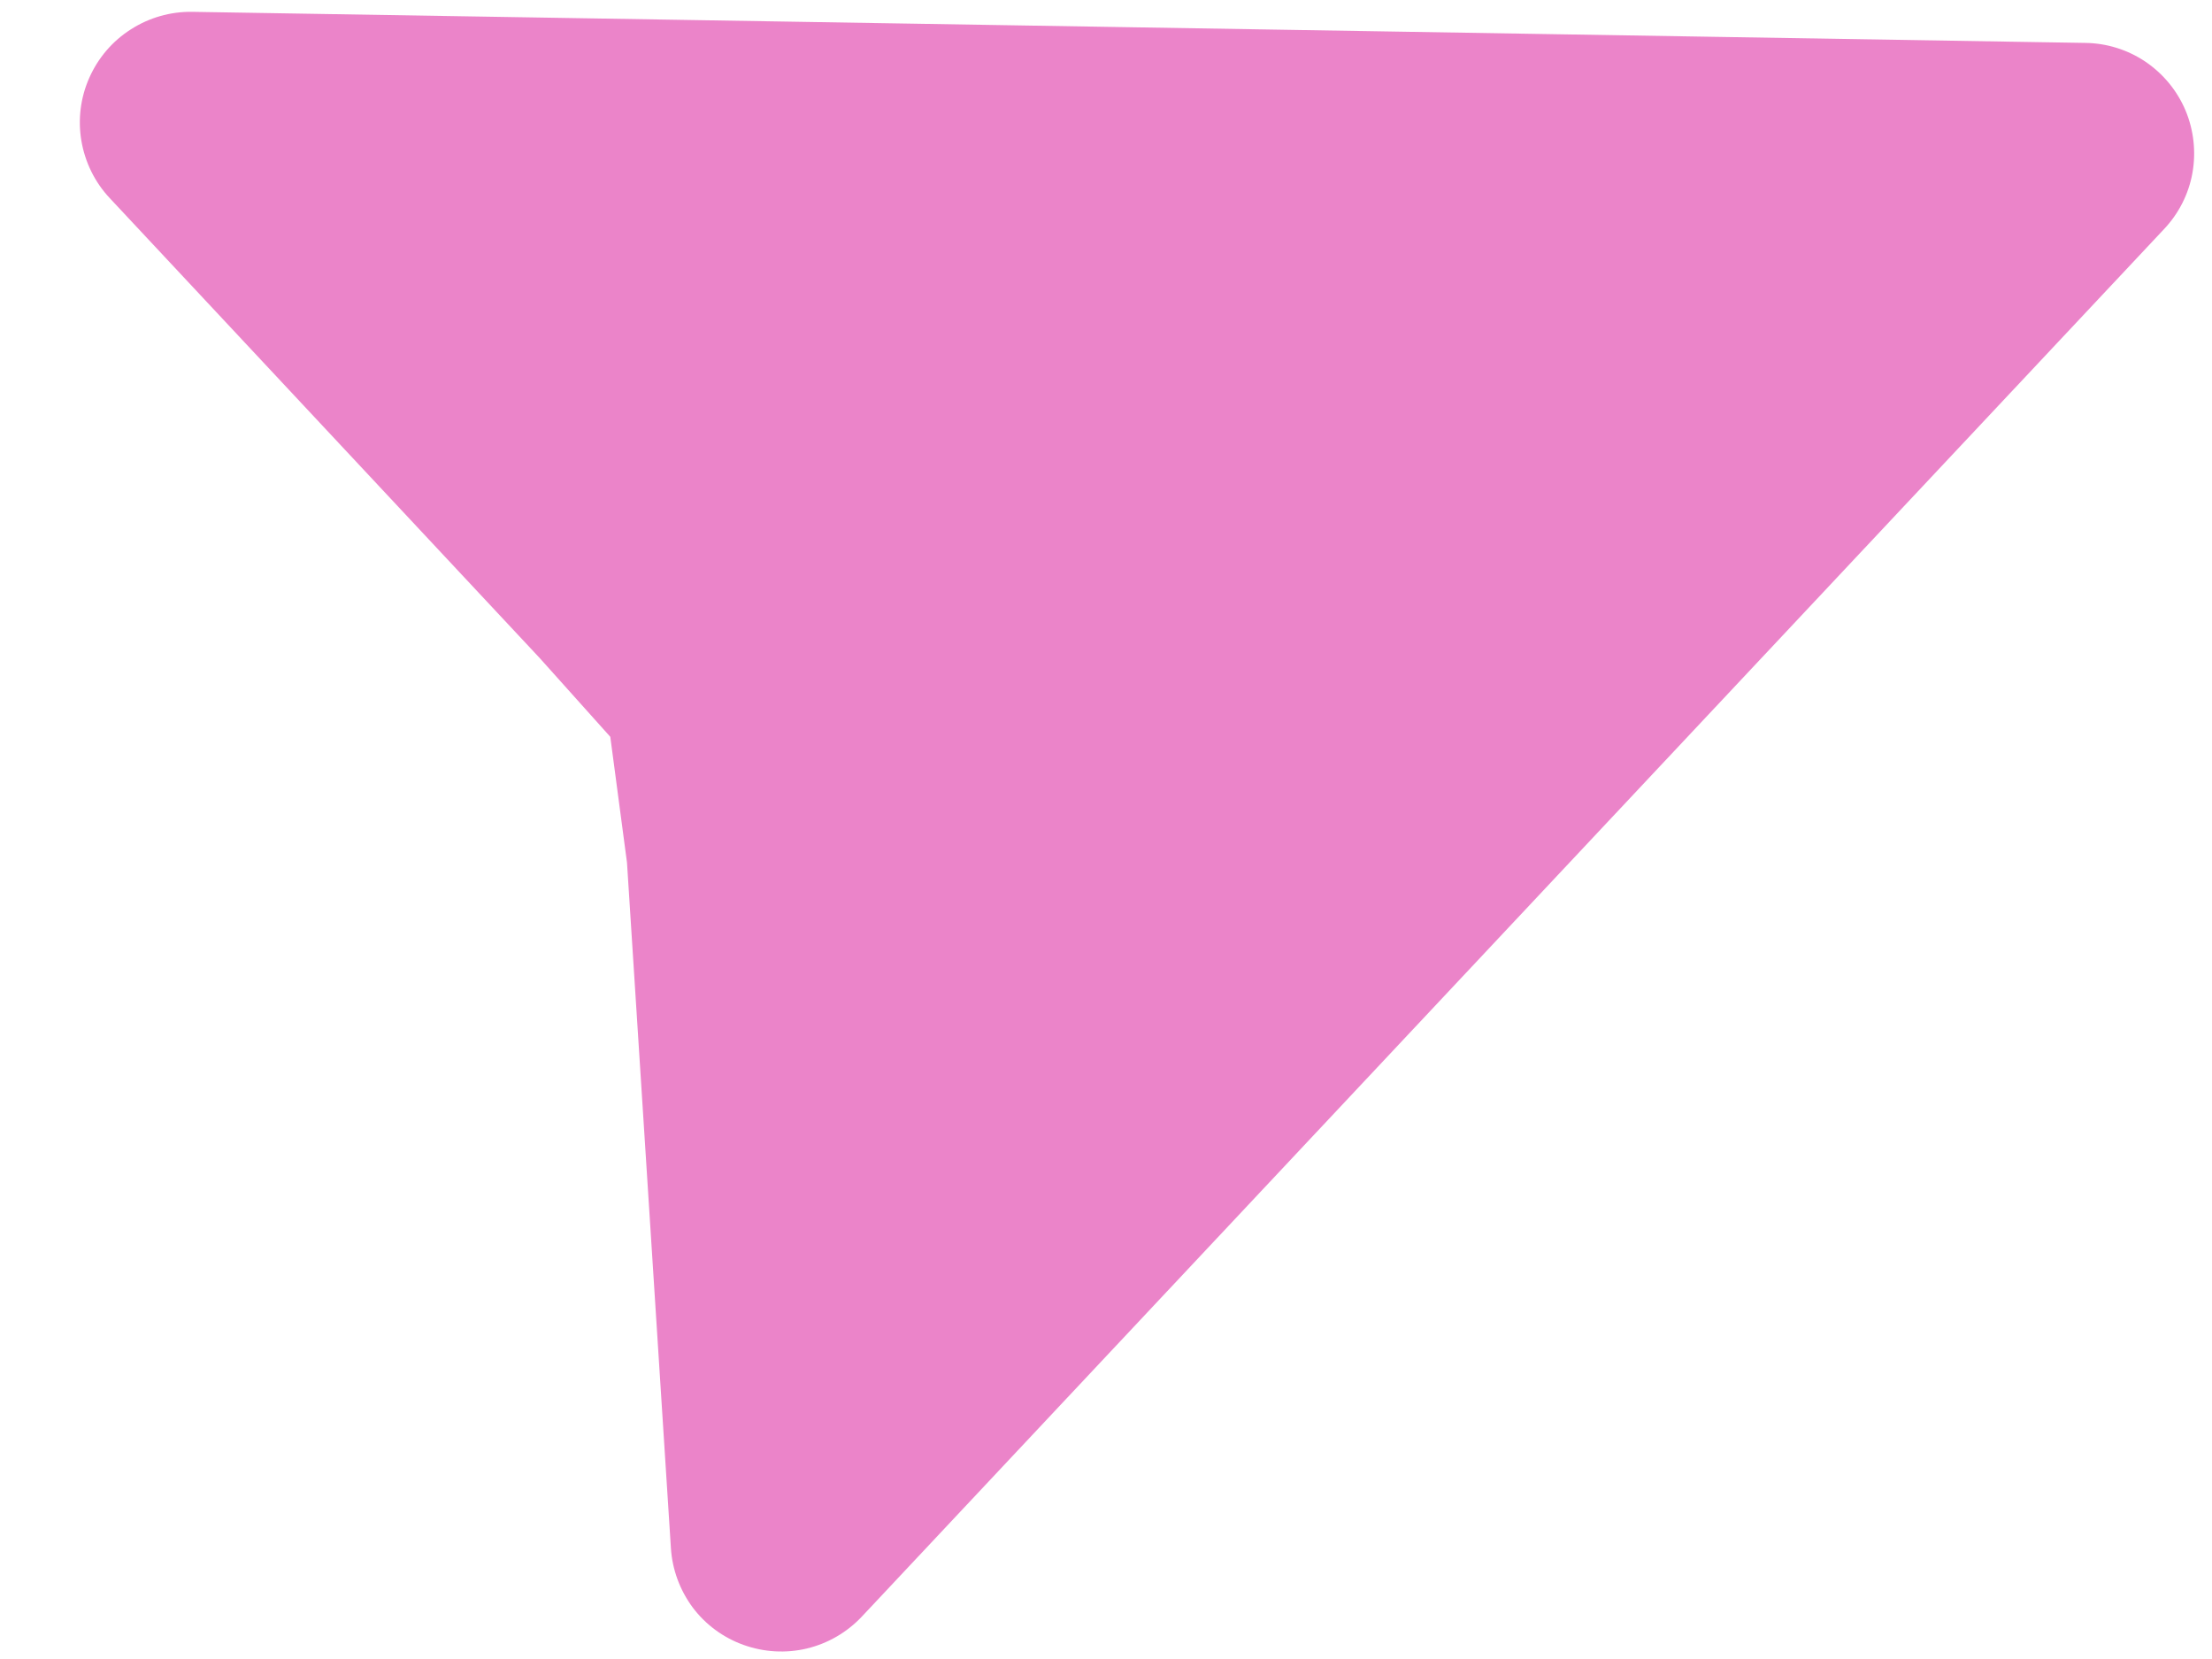 <svg width="20" height="15" viewBox="0 0 20 15" fill="none" xmlns="http://www.w3.org/2000/svg">
<path id="Vector" d="M7.296 14.905C7.107 14.95 6.908 14.939 6.724 14.873C6.541 14.808 6.38 14.69 6.263 14.534C6.147 14.377 6.078 14.191 6.066 13.996L5.669 7.799L5.518 6.662L4.879 5.949L0.991 1.79C0.857 1.647 0.769 1.467 0.736 1.274C0.703 1.08 0.728 0.881 0.808 0.702C0.888 0.522 1.018 0.37 1.184 0.265C1.349 0.159 1.542 0.104 1.738 0.107L18.853 0.388C19.047 0.39 19.236 0.449 19.397 0.557C19.558 0.666 19.684 0.818 19.76 0.997C19.835 1.176 19.857 1.373 19.823 1.564C19.789 1.755 19.699 1.931 19.566 2.072L7.792 14.617C7.658 14.759 7.486 14.859 7.296 14.905Z" fill="#EB84C9"/>
</svg>
